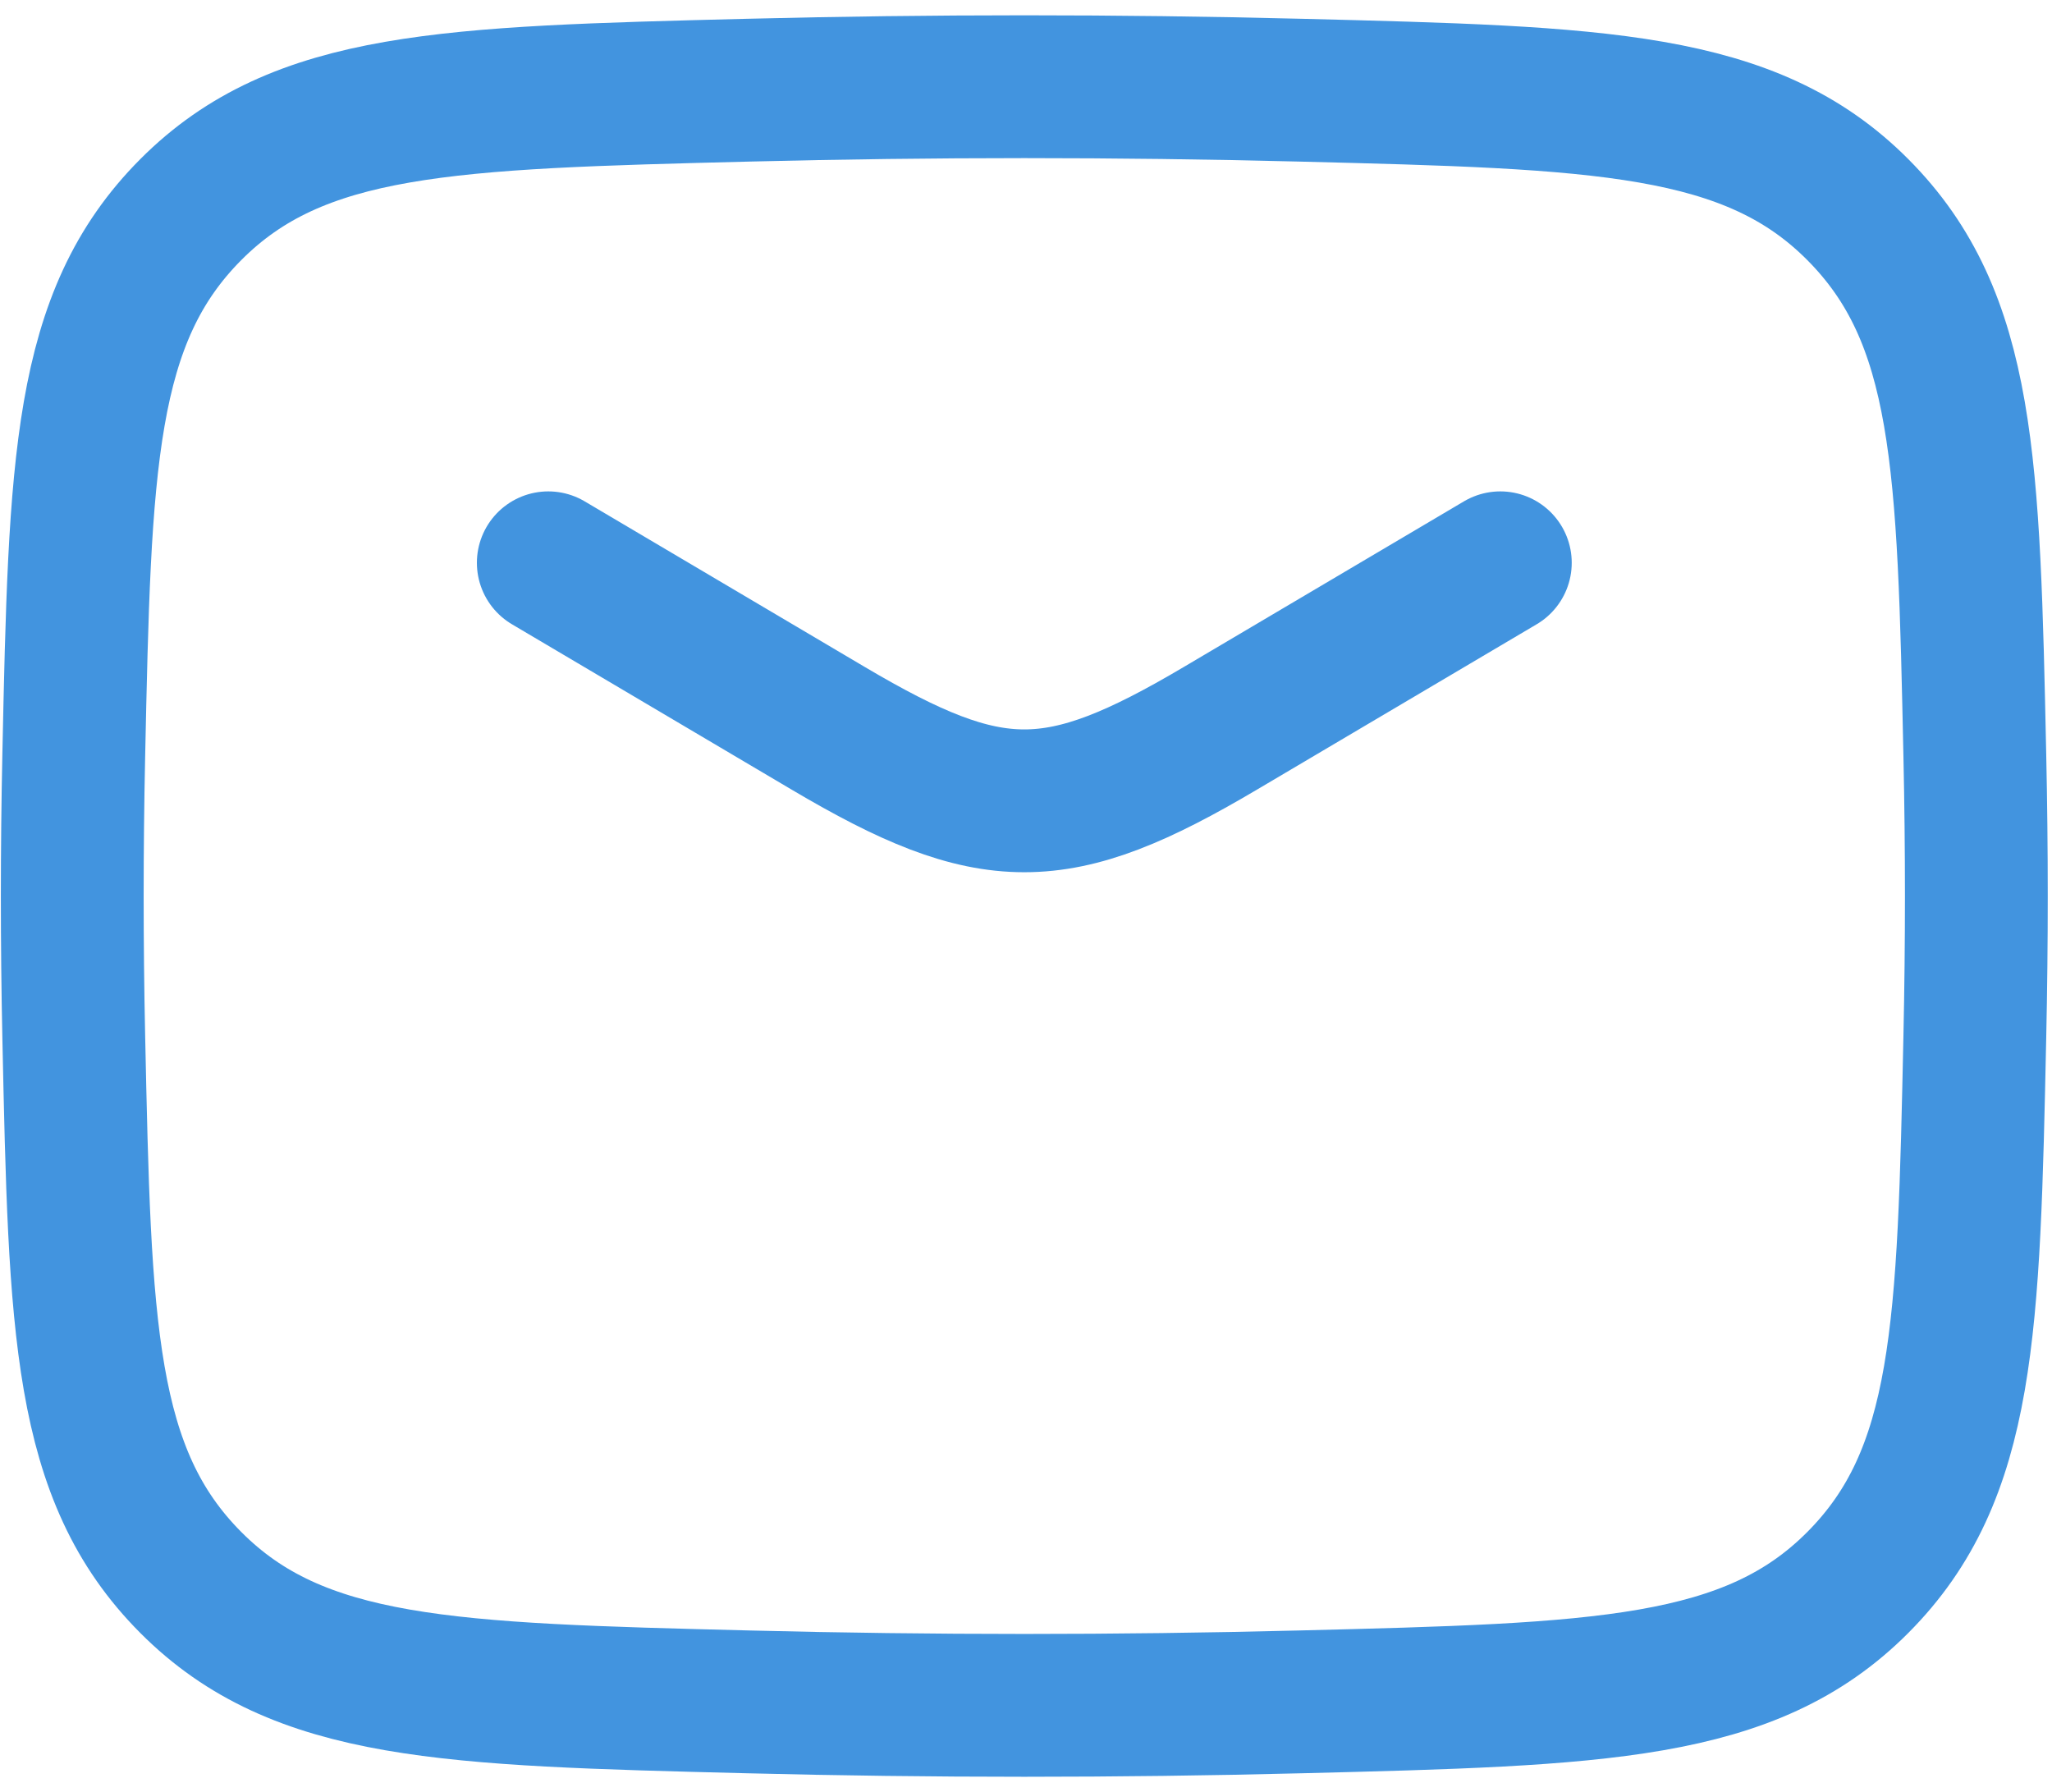 <svg xmlns="http://www.w3.org/2000/svg" width="71" height="62" viewBox="0 0 71 62" fill="none"><path d="M18.971 19.471L28.662 25.2C34.312 28.541 36.57 28.541 42.22 25.2L51.912 19.471M2.552 35.861C2.767 45.959 2.875 51.008 6.601 54.748C10.327 58.489 15.513 58.619 25.884 58.879C32.276 59.04 38.606 59.04 44.998 58.879C55.37 58.619 60.555 58.489 64.281 54.748C68.007 51.008 68.115 45.959 68.33 35.861C68.4 32.614 68.4 29.386 68.33 26.139C68.115 16.041 68.007 10.992 64.281 7.252C60.555 3.511 55.37 3.381 44.998 3.12C38.606 2.96 32.276 2.96 25.884 3.12C15.513 3.381 10.327 3.511 6.601 7.252C2.875 10.992 2.767 16.041 2.552 26.139C2.483 29.386 2.483 32.614 2.552 35.861Z" stroke="#4294DF" stroke-width="4.941" stroke-linecap="round" stroke-linejoin="round"></path></svg>